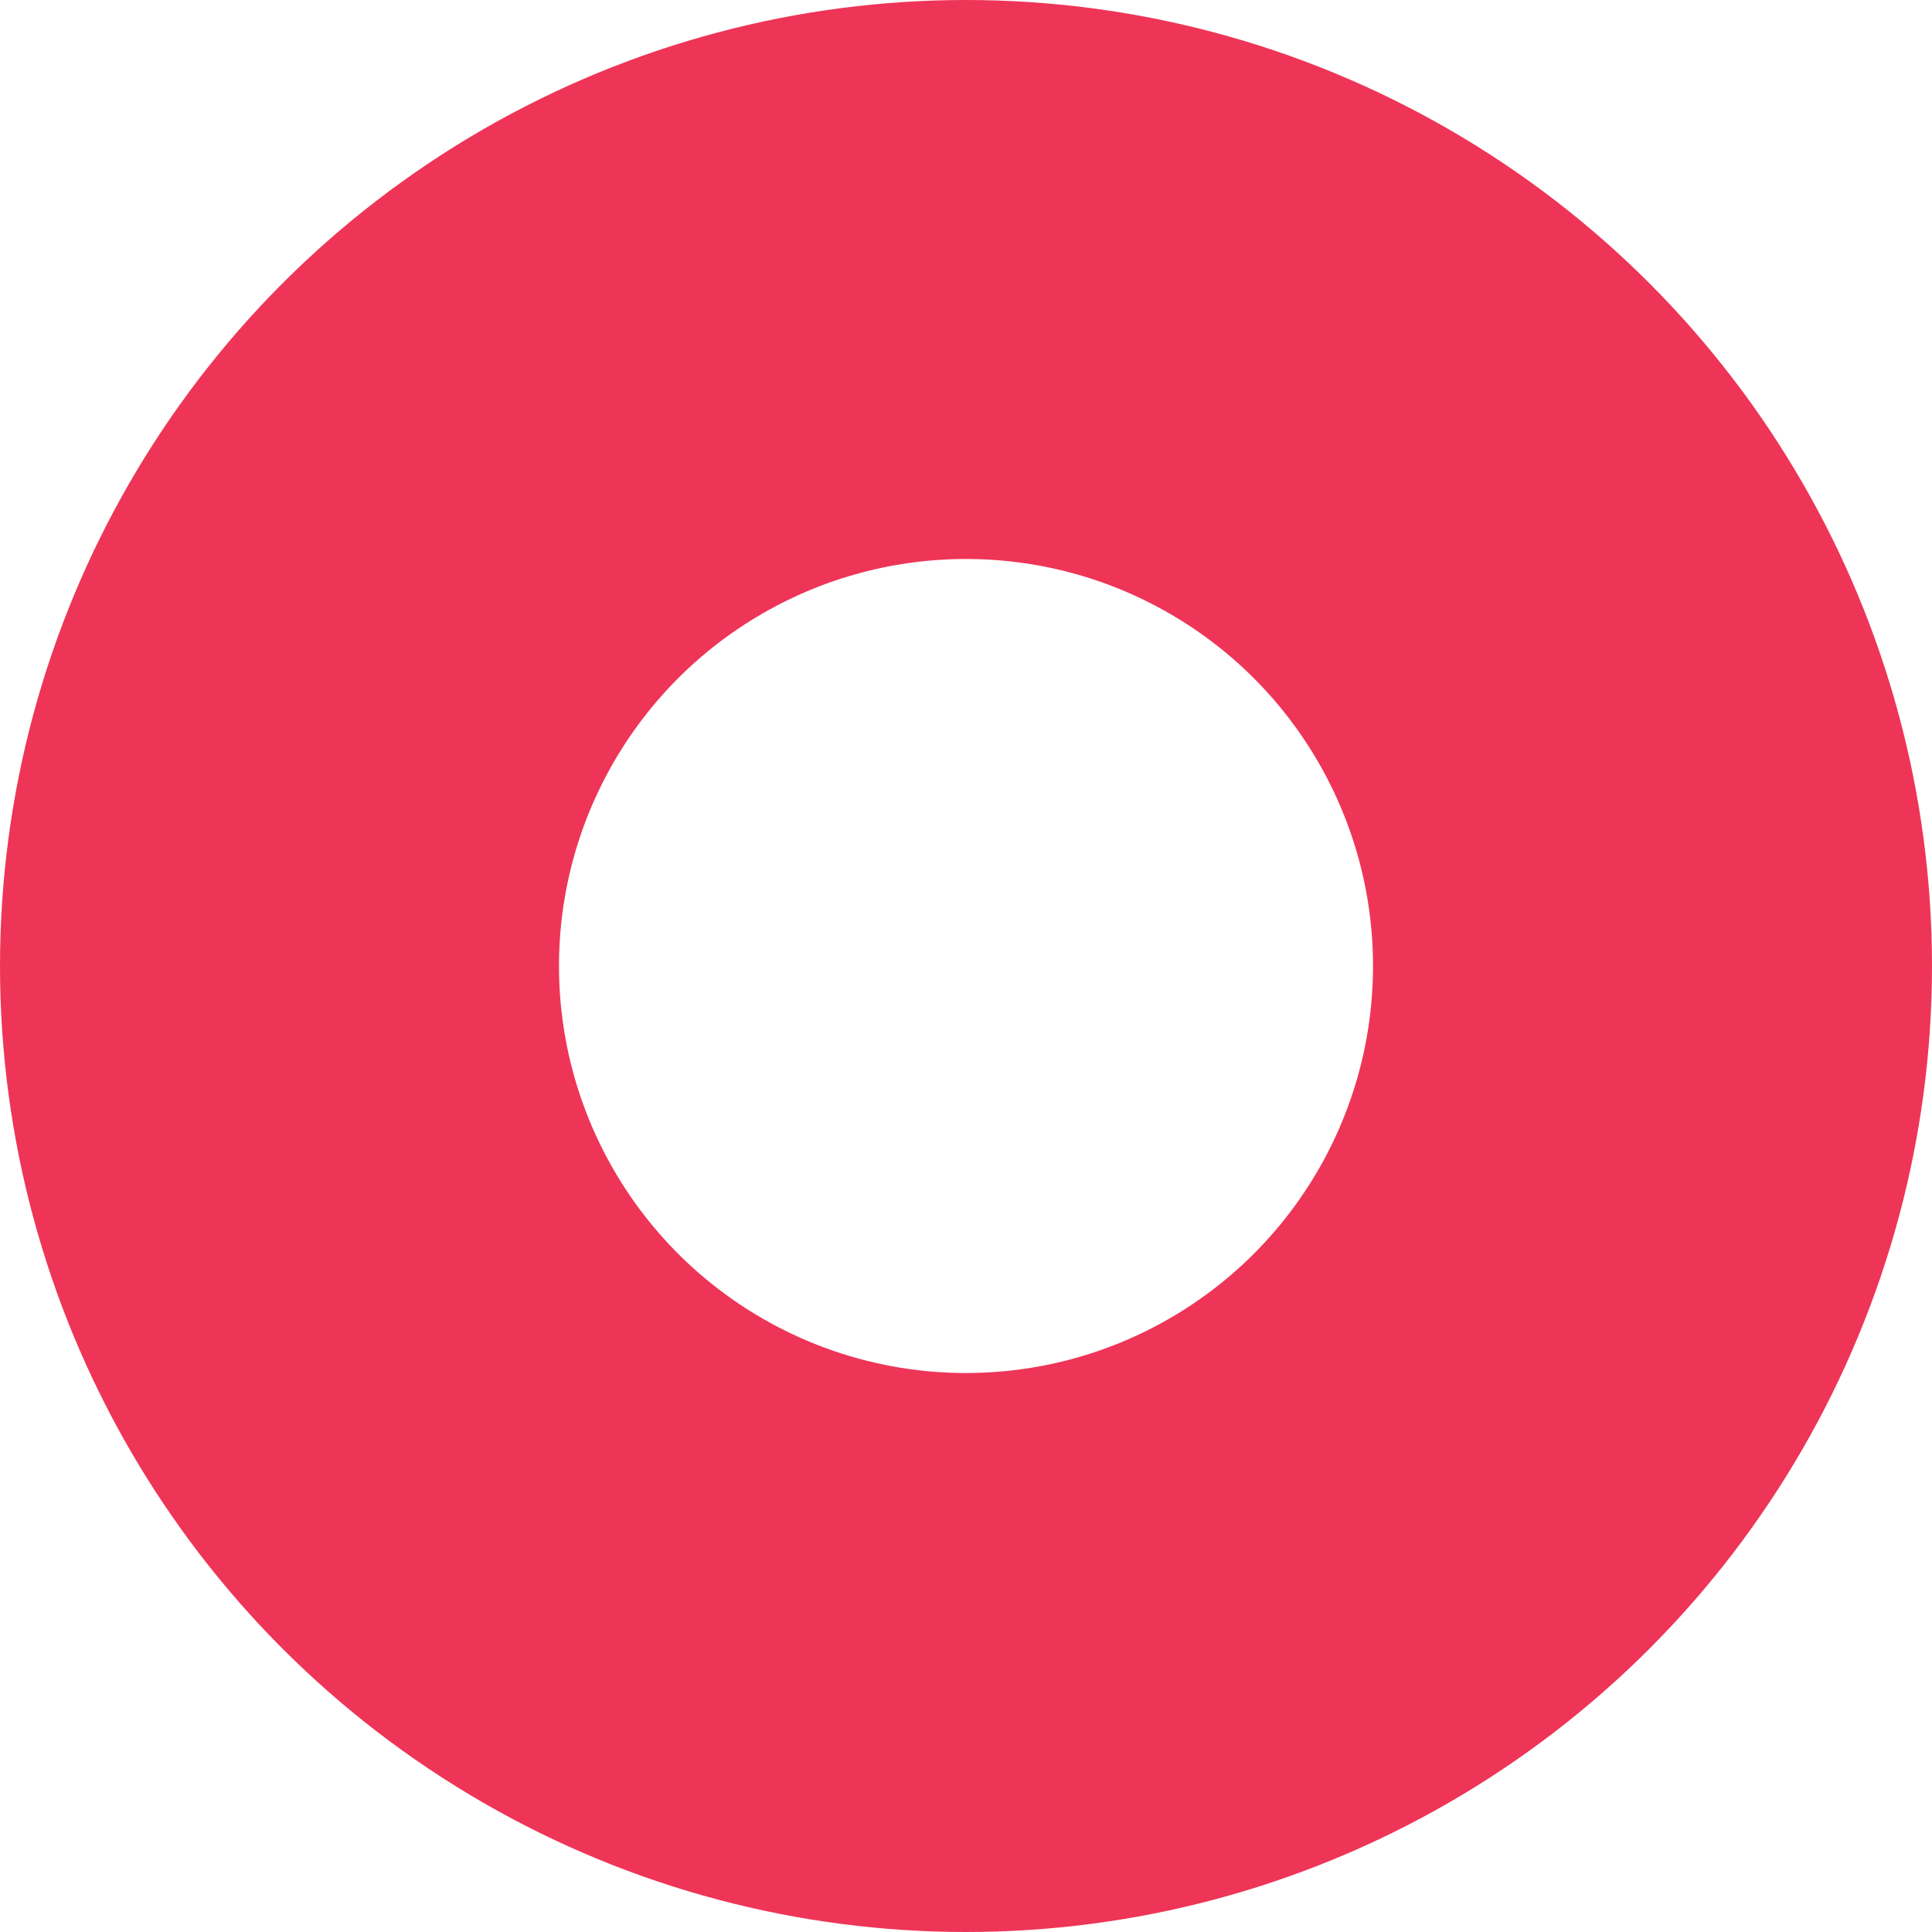 <svg height="553" viewBox="0 0 553 553" width="553" xmlns="http://www.w3.org/2000/svg"><g fill="none" stroke="#ee3557" stroke-width="160"><circle cx="276.5" cy="276.5" r="276.5" stroke="none"/><circle cx="276.5" cy="276.5" fill="none" r="196.5"/></g></svg>